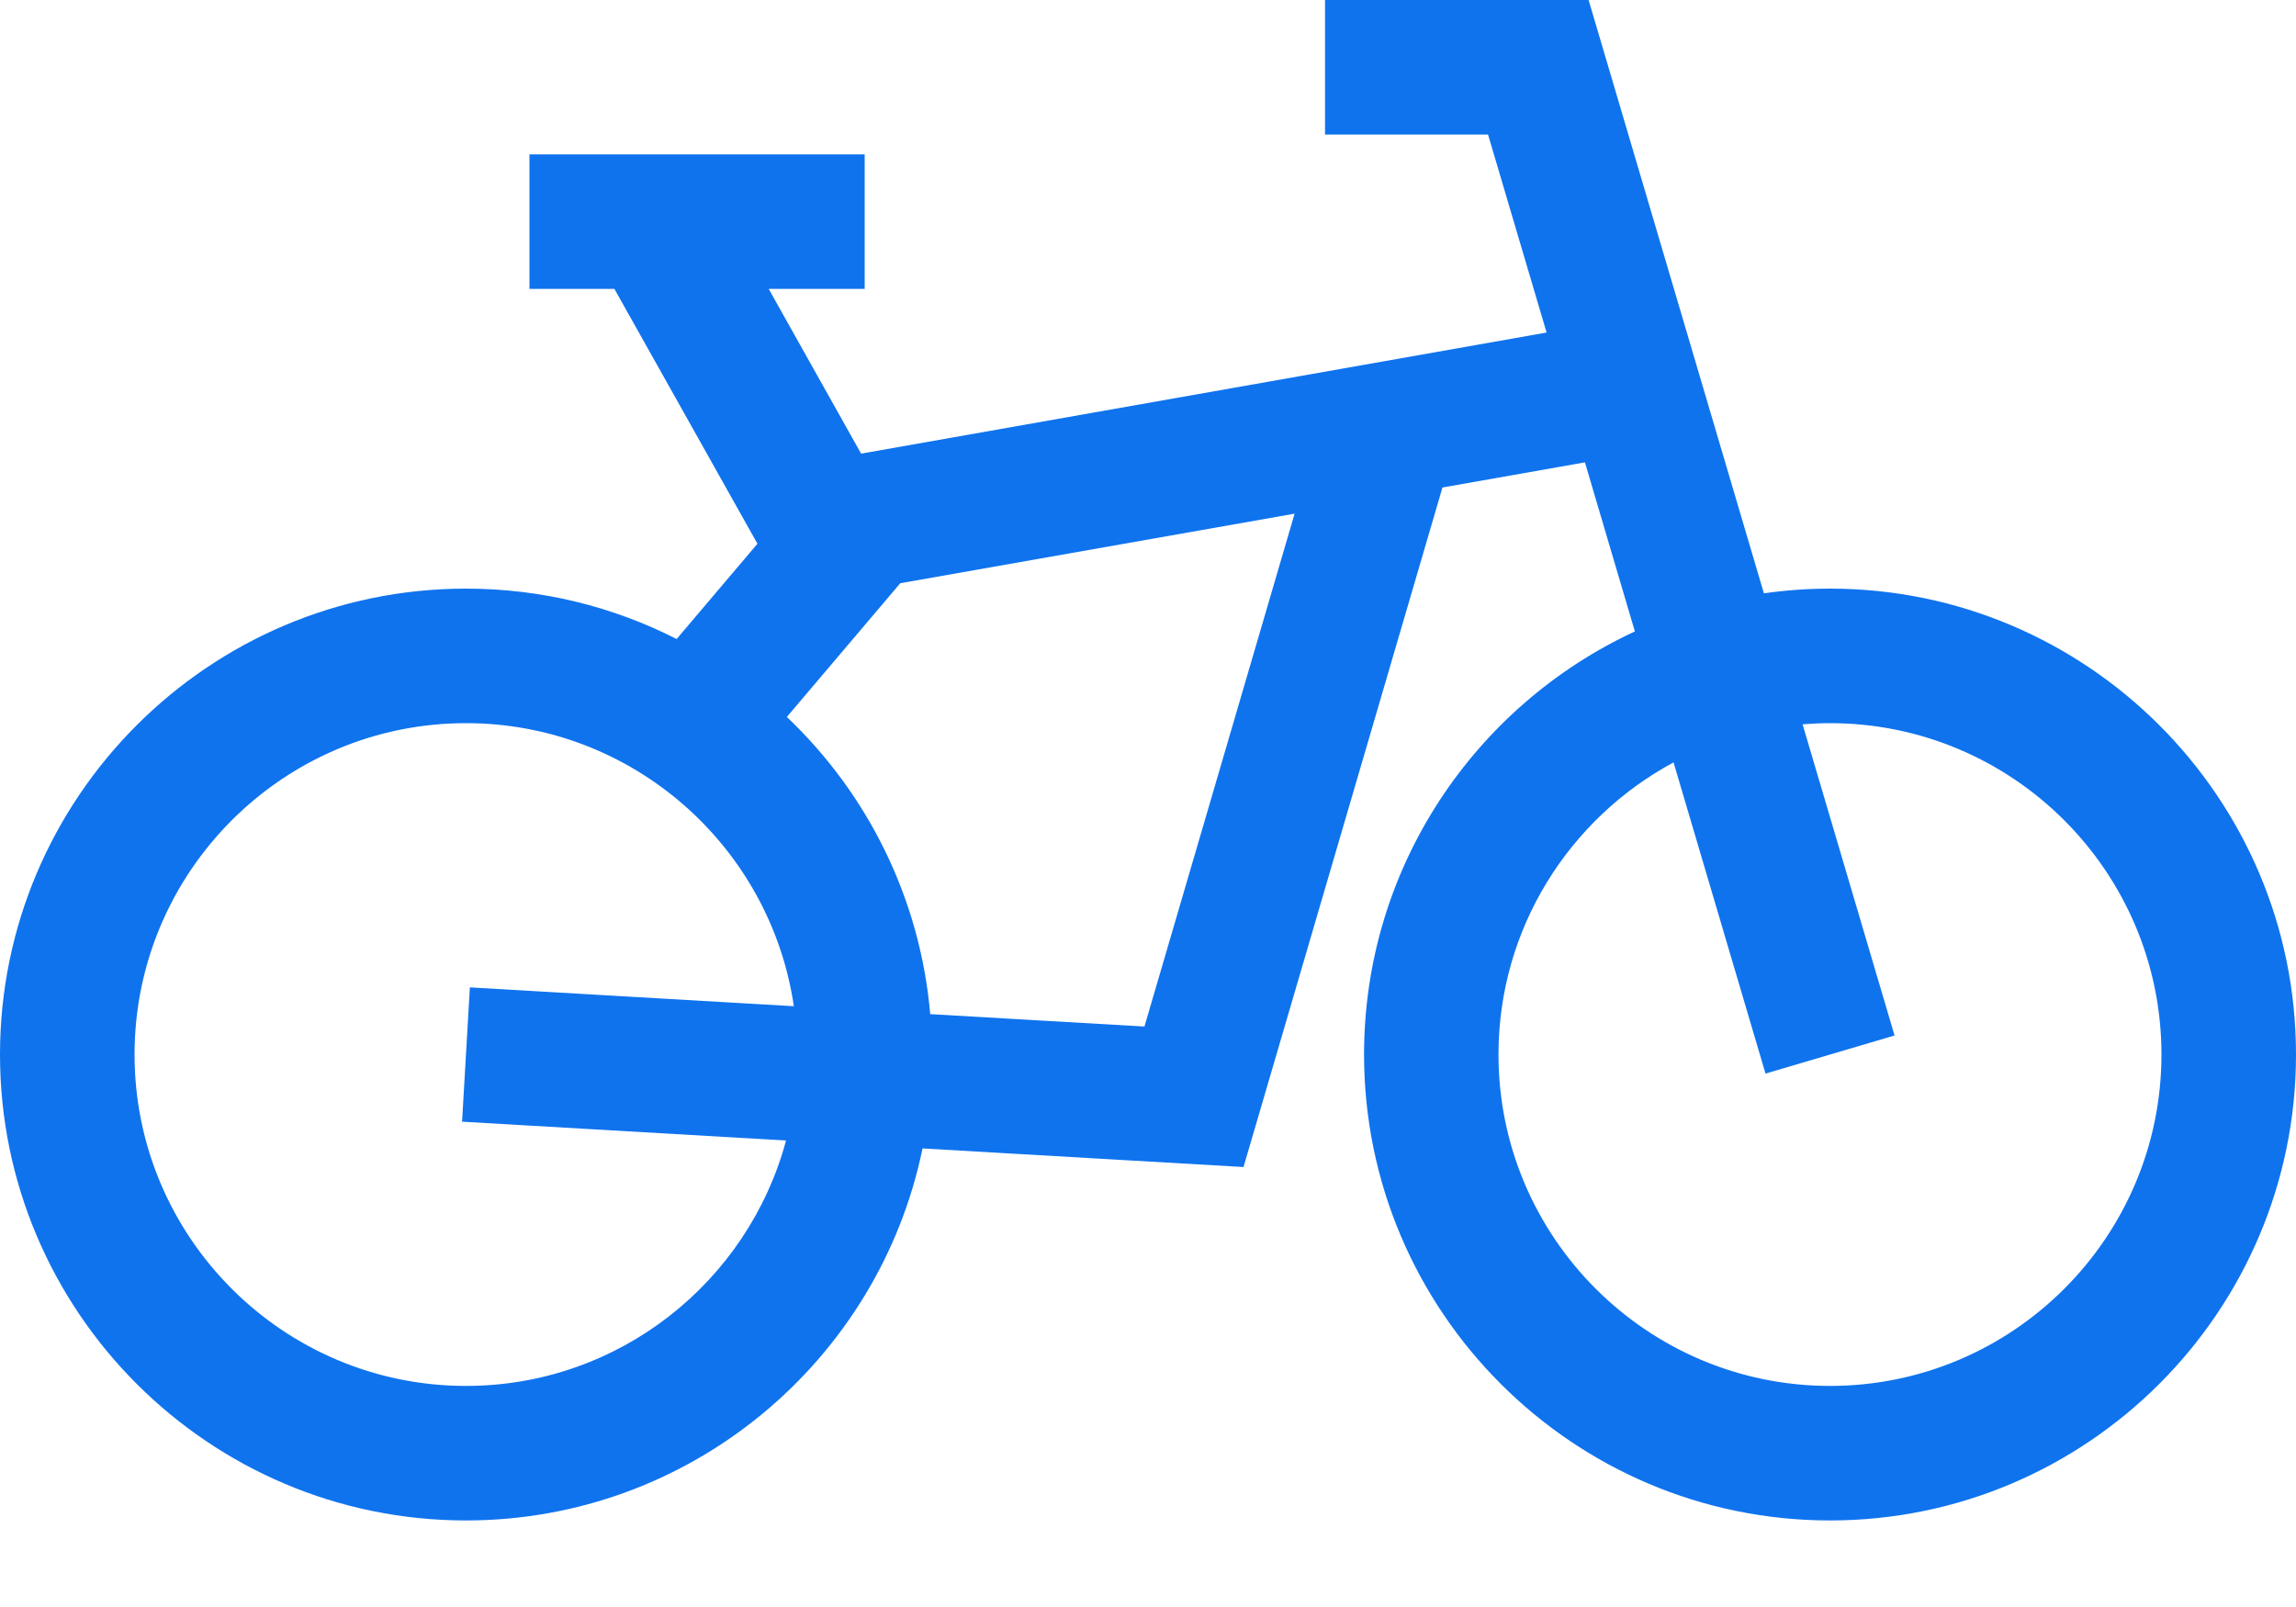 <?xml version="1.0" encoding="UTF-8" ?>
<svg width="20" height="14" viewBox="0 0 20 14" fill="none" xmlns="http://www.w3.org/2000/svg">
<path fill-rule="evenodd" clip-rule="evenodd" d="M15.941 5.128C15.745 5.128 15.553 5.142 15.365 5.169L13.838 0H11.542V1.172H12.962L13.472 2.897L7.501 3.952L6.696 2.517H7.532V1.345H4.612V2.517H5.352L6.598 4.737L5.894 5.567C5.342 5.286 4.719 5.128 4.059 5.128C1.821 5.128 0 6.949 0 9.187C0 11.425 1.821 13.246 4.059 13.246C6.017 13.246 7.656 11.853 8.036 10.005L10.832 10.167L12.565 4.247L13.806 4.028L14.241 5.501C12.849 6.146 11.882 7.555 11.882 9.187C11.882 11.425 13.703 13.246 15.941 13.246C18.179 13.246 20 11.425 20 9.187C20 6.949 18.179 5.128 15.941 5.128ZM4.093 8.602L4.025 9.772L6.847 9.936C6.517 11.166 5.392 12.074 4.059 12.074C2.467 12.074 1.172 10.779 1.172 9.187C1.172 7.595 2.467 6.3 4.059 6.3C5.508 6.3 6.711 7.373 6.915 8.766L4.093 8.602ZM9.969 8.943L8.103 8.835C8.015 7.82 7.553 6.91 6.854 6.246L7.842 5.081L11.277 4.475L9.969 8.943ZM15.941 12.074C14.349 12.074 13.053 10.779 13.053 9.187C13.053 8.088 13.671 7.13 14.578 6.642L15.379 9.353L16.503 9.021L15.702 6.31C15.781 6.304 15.86 6.3 15.941 6.3C17.533 6.3 18.828 7.595 18.828 9.187C18.828 10.779 17.533 12.074 15.941 12.074Z" fill="#0F73EE"/>
</svg>

